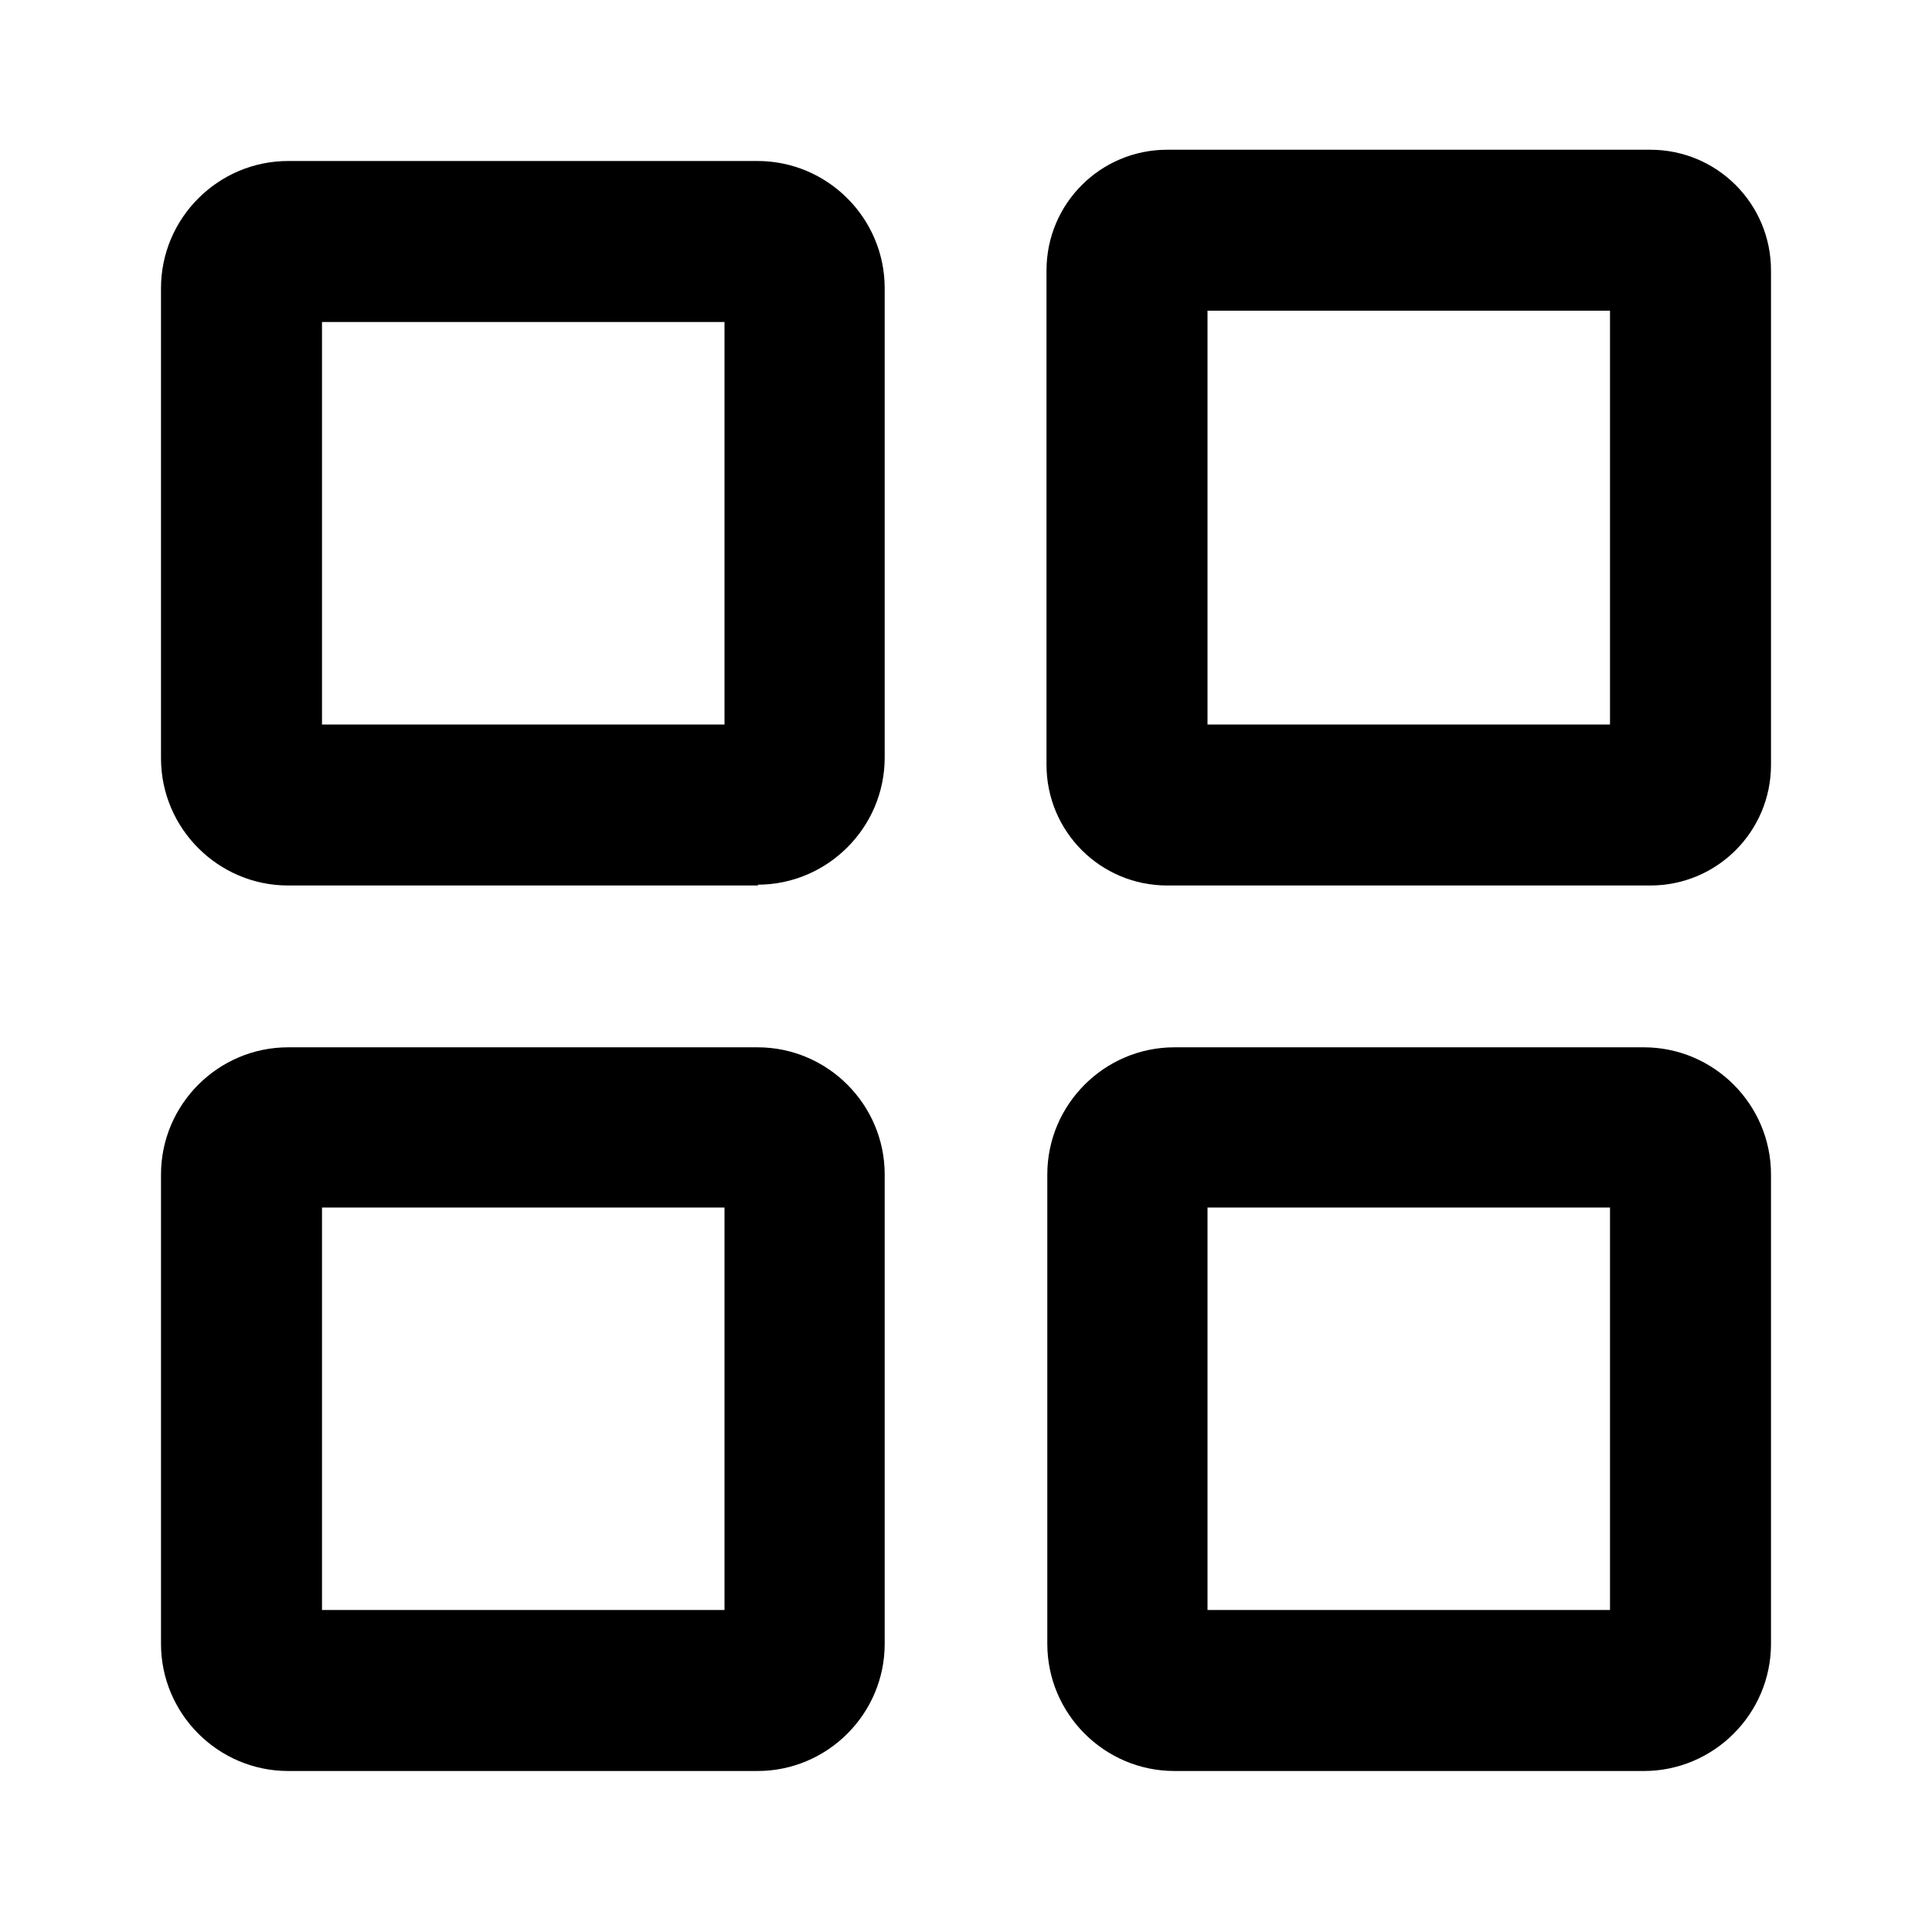<?xml version="1.0" encoding="UTF-8"?><svg id="Icons" xmlns="http://www.w3.org/2000/svg" viewBox="0 0 24 24"><g id="widgets"><path d="M9.42,11H3.58c-.87,0-1.58-.71-1.58-1.58V3.58c0-.87,.71-1.58,1.58-1.58h5.83c.87,0,1.58,.71,1.58,1.58v5.83c0,.87-.71,1.58-1.58,1.58Zm-5.42-2h5V4H4v5Z"/><path d="M20.42,22h-5.83c-.87,0-1.58-.71-1.58-1.58v-5.83c0-.87,.71-1.58,1.58-1.58h5.83c.87,0,1.58,.71,1.58,1.58v5.83c0,.87-.71,1.58-1.58,1.58Zm-5.42-2h5v-5h-5v5Z"/><path d="M9.42,22H3.58c-.87,0-1.58-.71-1.58-1.58v-5.83c0-.87,.71-1.58,1.58-1.58h5.83c.87,0,1.58,.71,1.58,1.58v5.83c0,.87-.71,1.58-1.58,1.58Zm-5.42-2h5v-5H4v5Z"/><path d="M20.5,11h-6c-.83,0-1.5-.67-1.5-1.5V3.36c0-.83,.67-1.5,1.5-1.5h6c.83,0,1.5,.67,1.5,1.5v6.14c0,.83-.67,1.5-1.5,1.5Zm-5.5-2h5V3.86h-5v5.14Z"/></g></svg>